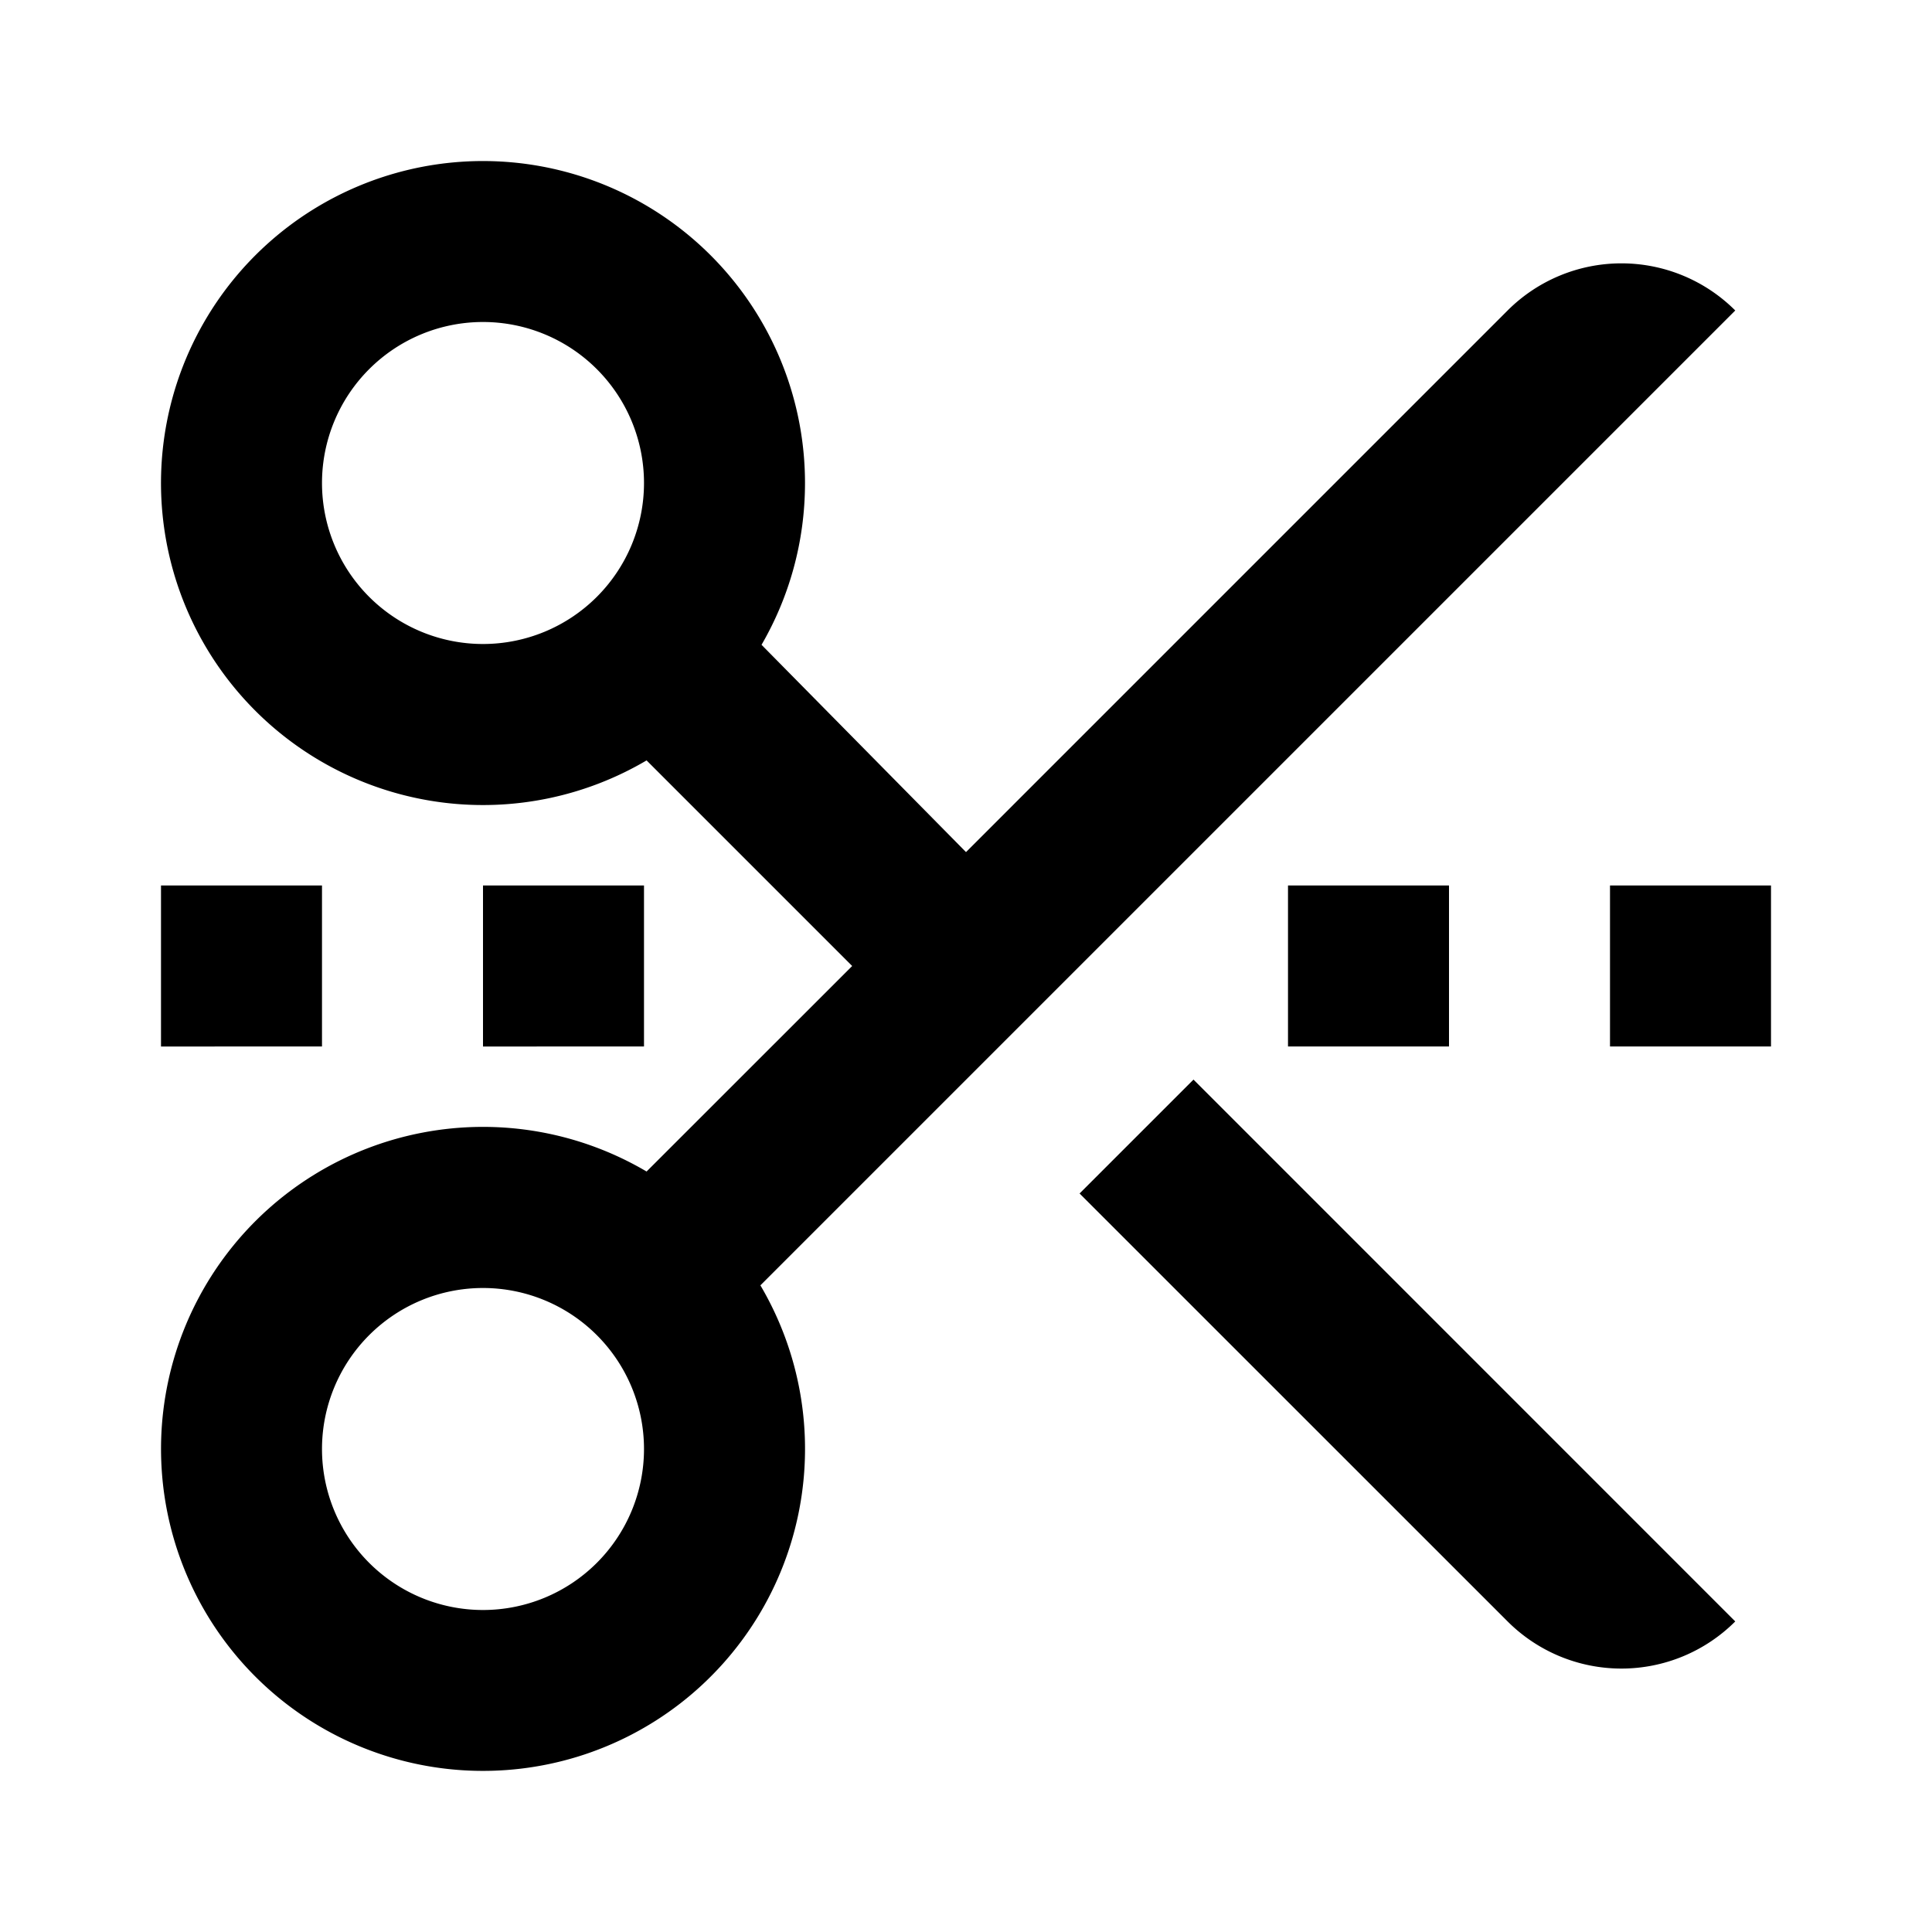 <svg xmlns="http://www.w3.org/2000/svg" viewBox="0 0 24 24">
    <g>
        <path fill="none" d="M0 0h24v24H0z"/>
        <path d="M10 6c0 .732-.197 1.419-.54 2.01L12 10.585l6.728-6.728a2 2 0 0 1 2.828 0l-12.11 12.11a4 4 0 1 1-1.414-1.414L10.586 12 8.032 9.446A4 4 0 1 1 10 6zM8 6a2 2 0 1 0-4 0 2 2 0 0 0 4 0zm13.556 14.142a2 2 0 0 1-2.828 0l-5.317-5.316 1.415-1.415 6.73 6.731zM16 11h2v2h-2v-2zm4 0h2v2h-2v-2zM6 11h2v2H6v-2zm-4 0h2v2H2v-2zm4 9a2 2 0 1 0 0-4 2 2 0 0 0 0 4z"/>
    </g>
</svg>
